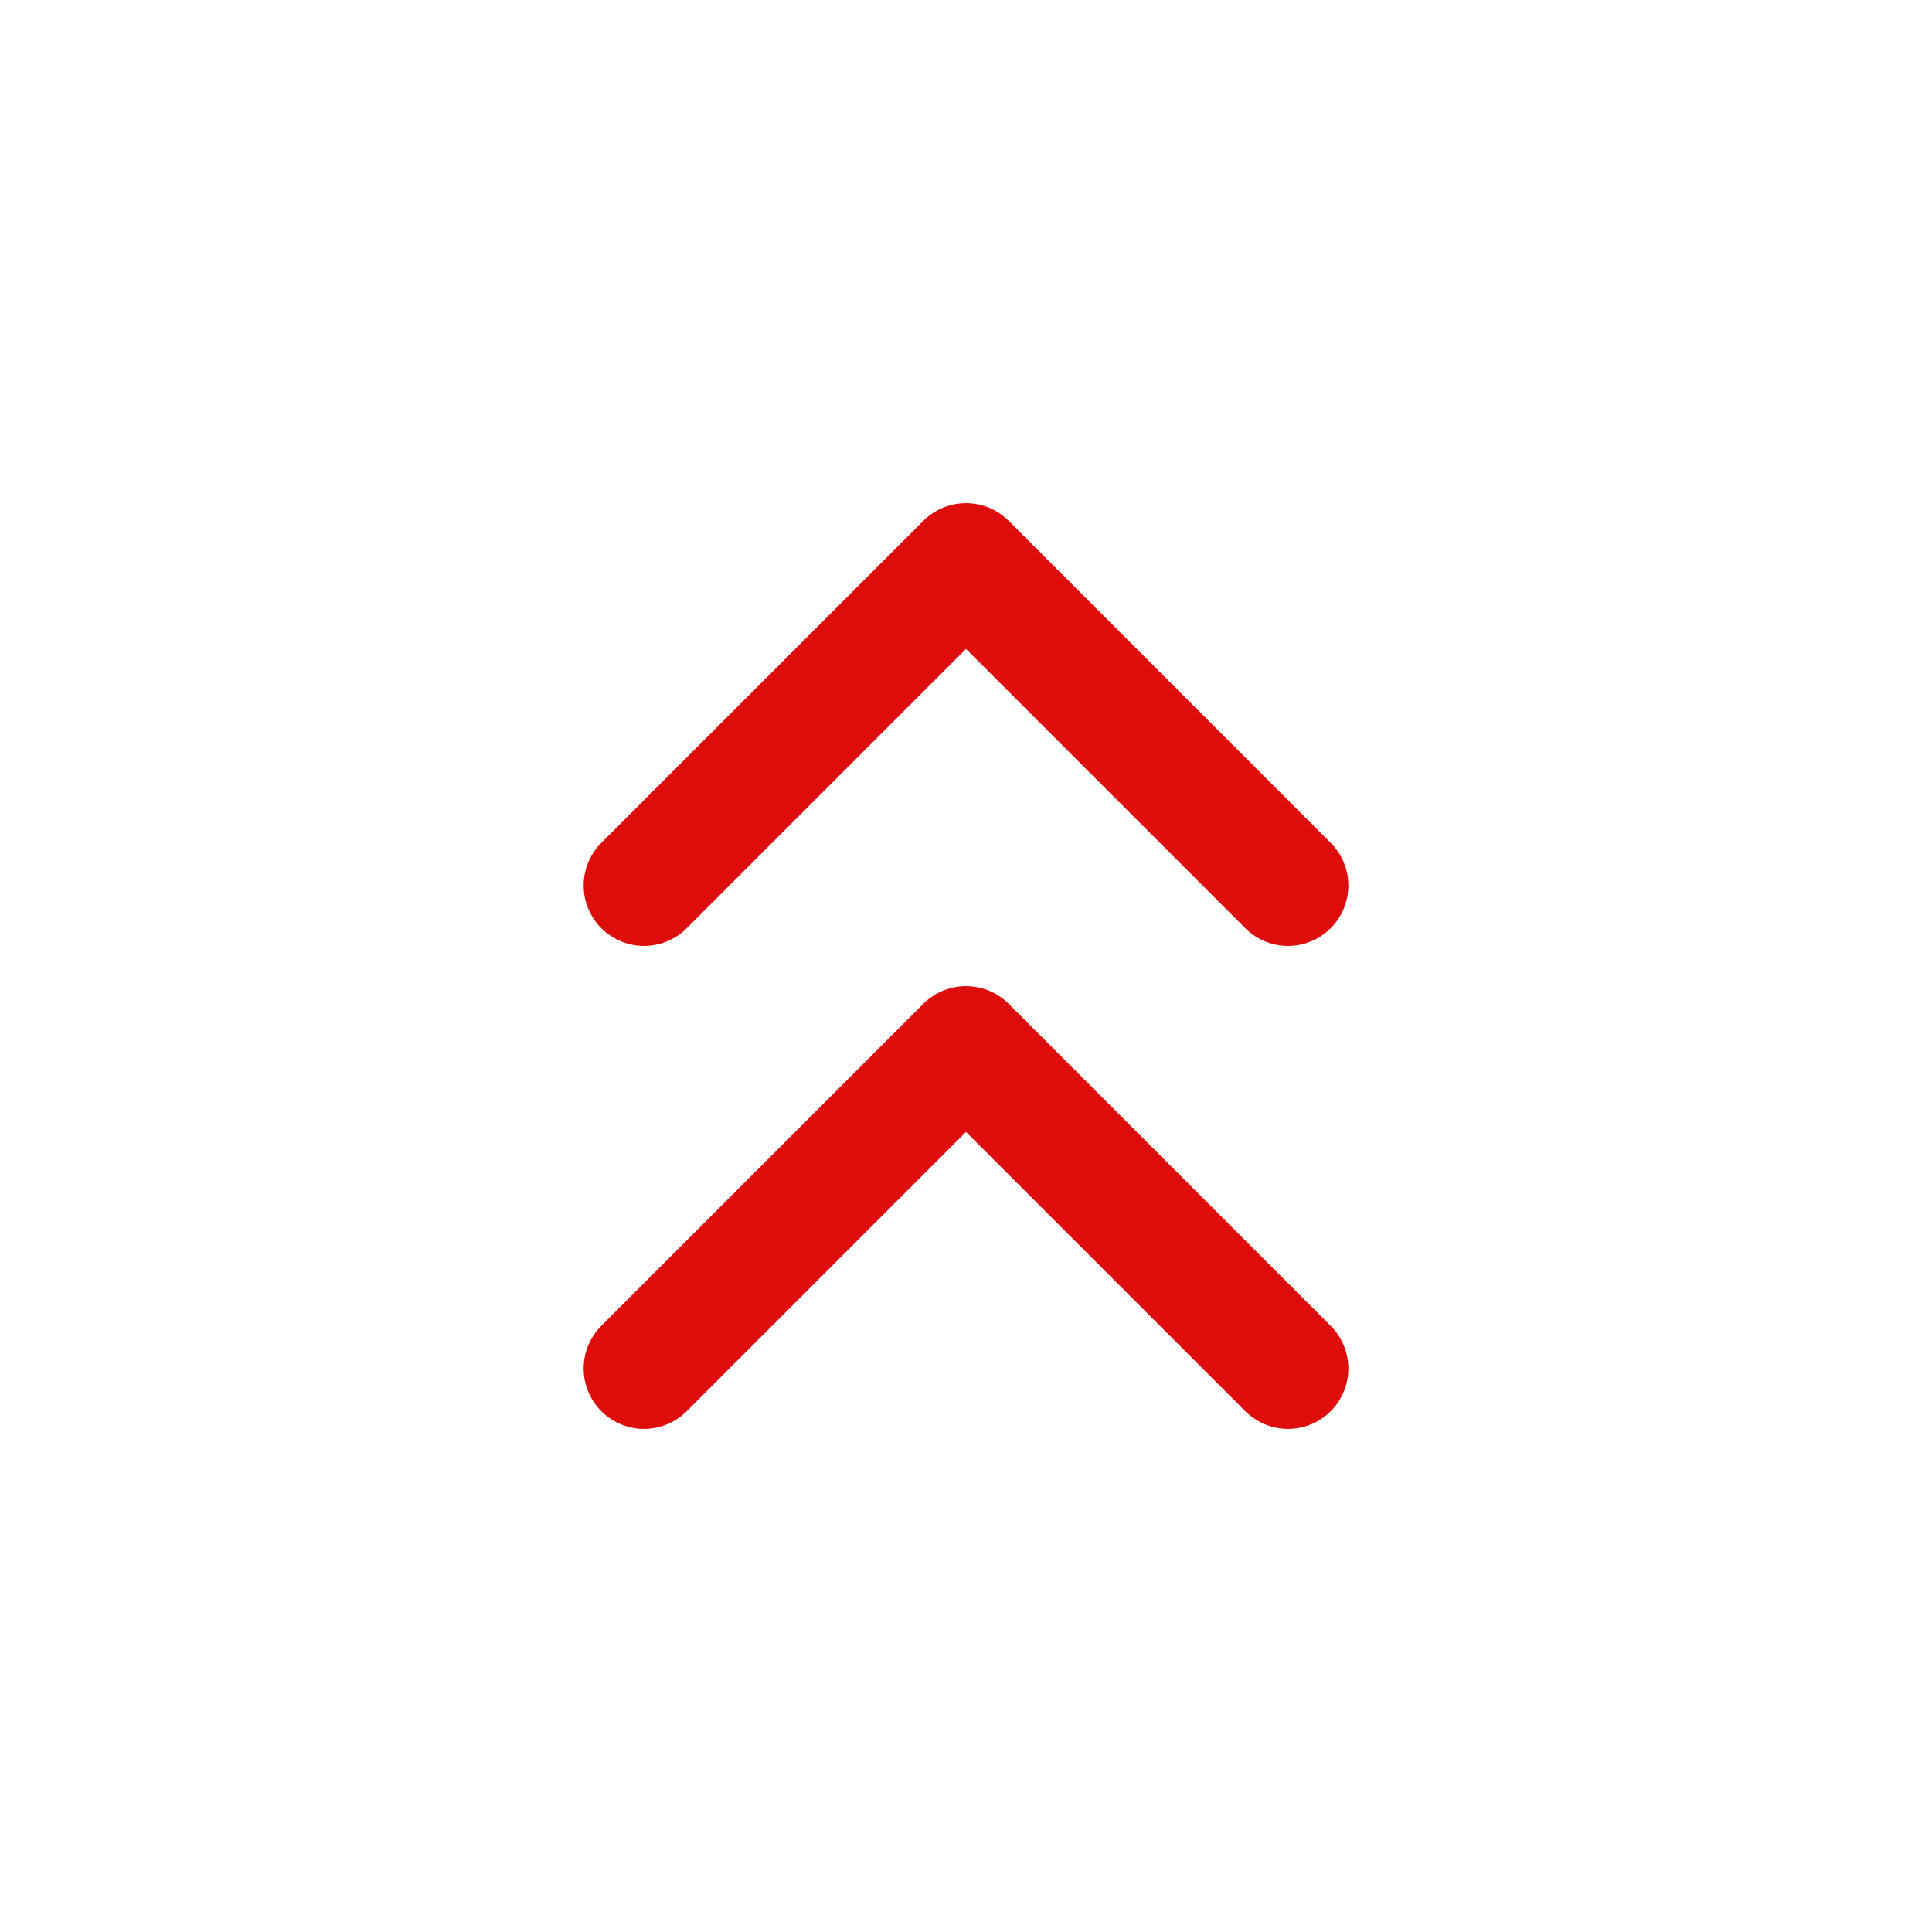 <svg width="24" height="24" viewBox="0 0 24 24" fill="none" xmlns="http://www.w3.org/2000/svg">
<path d="M16 11L12 7L8 11M16 17L12 13L8 17" stroke="#DF0C0C" stroke-width="1.5" stroke-linecap="round" stroke-linejoin="round"/>
</svg>
